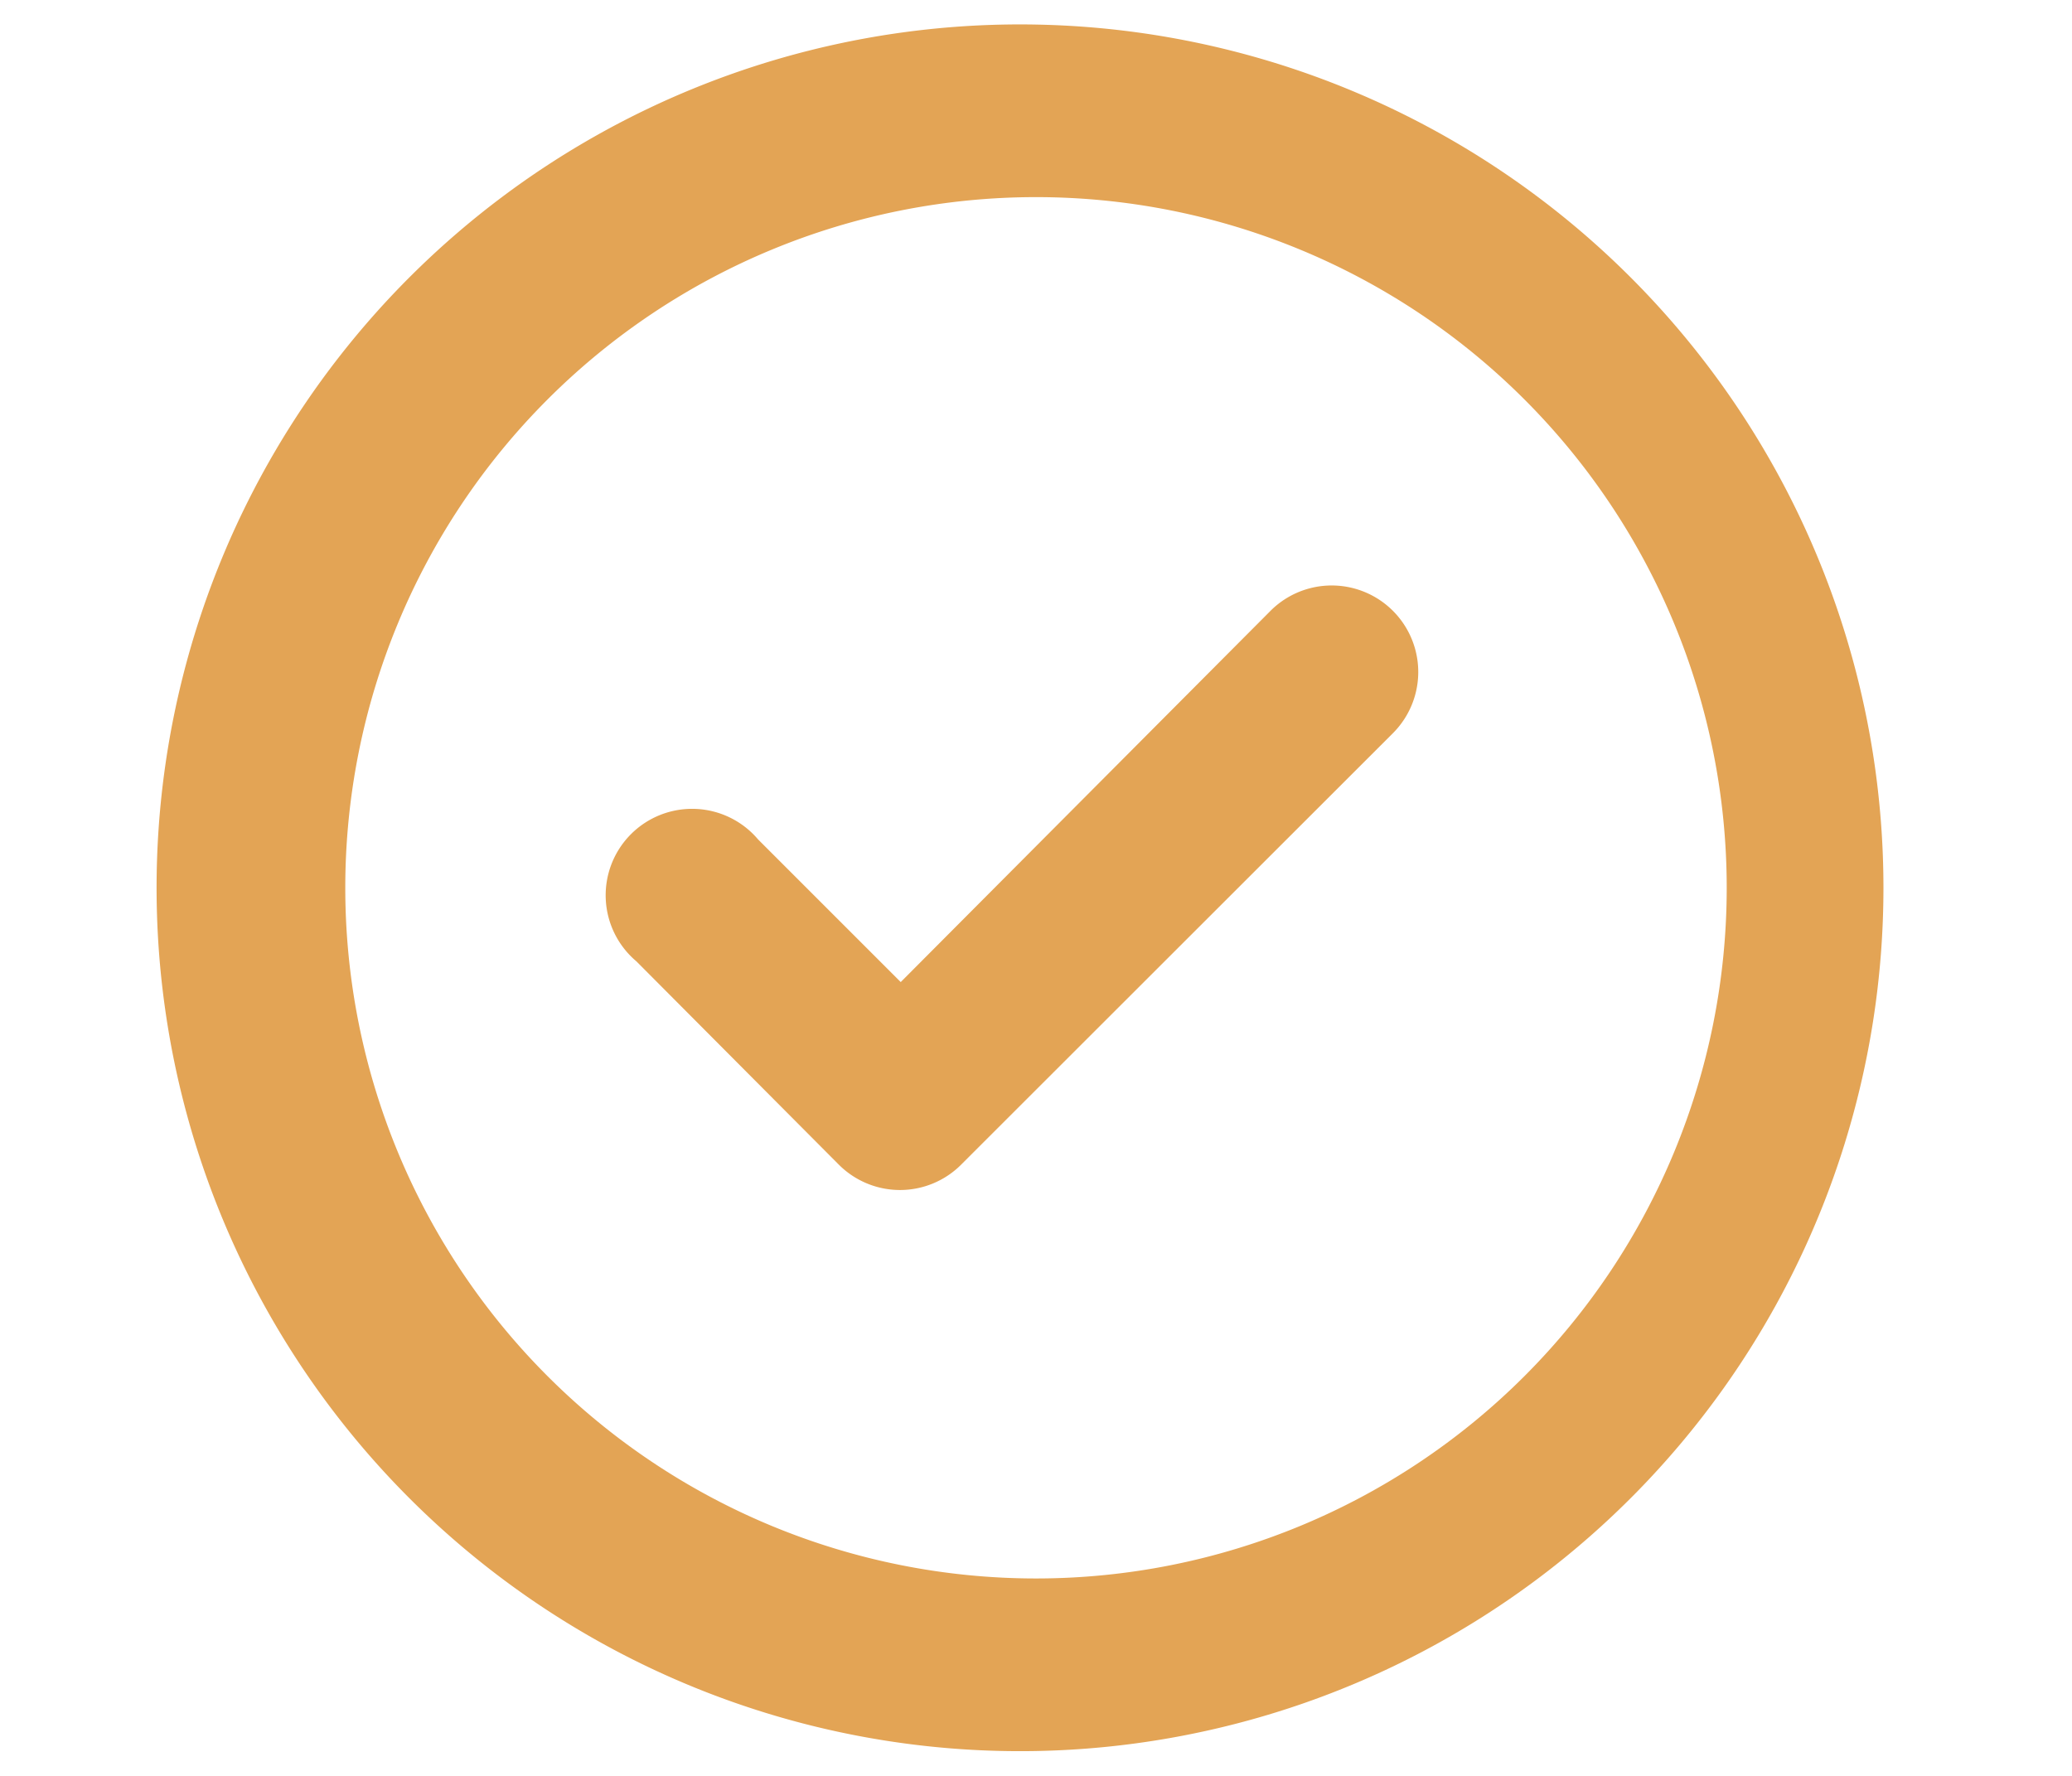 <svg xmlns="http://www.w3.org/2000/svg" width="7" height="6" fill="none" viewBox="0 0 7 6">
  <path fill="#E3A455" d="m4.293 2.063-1.25 1.255-.482-.482a.292.292 0 1 0-.411.412l.685.688a.292.292 0 0 0 .411 0l1.459-1.458a.292.292 0 1 0-.412-.415ZM3.5.083a2.917 2.917 0 1 0 0 5.833 2.917 2.917 0 0 0 0-5.833Zm0 5.25a2.333 2.333 0 1 1 0-4.667 2.333 2.333 0 0 1 0 4.667Z"/>
</svg>
